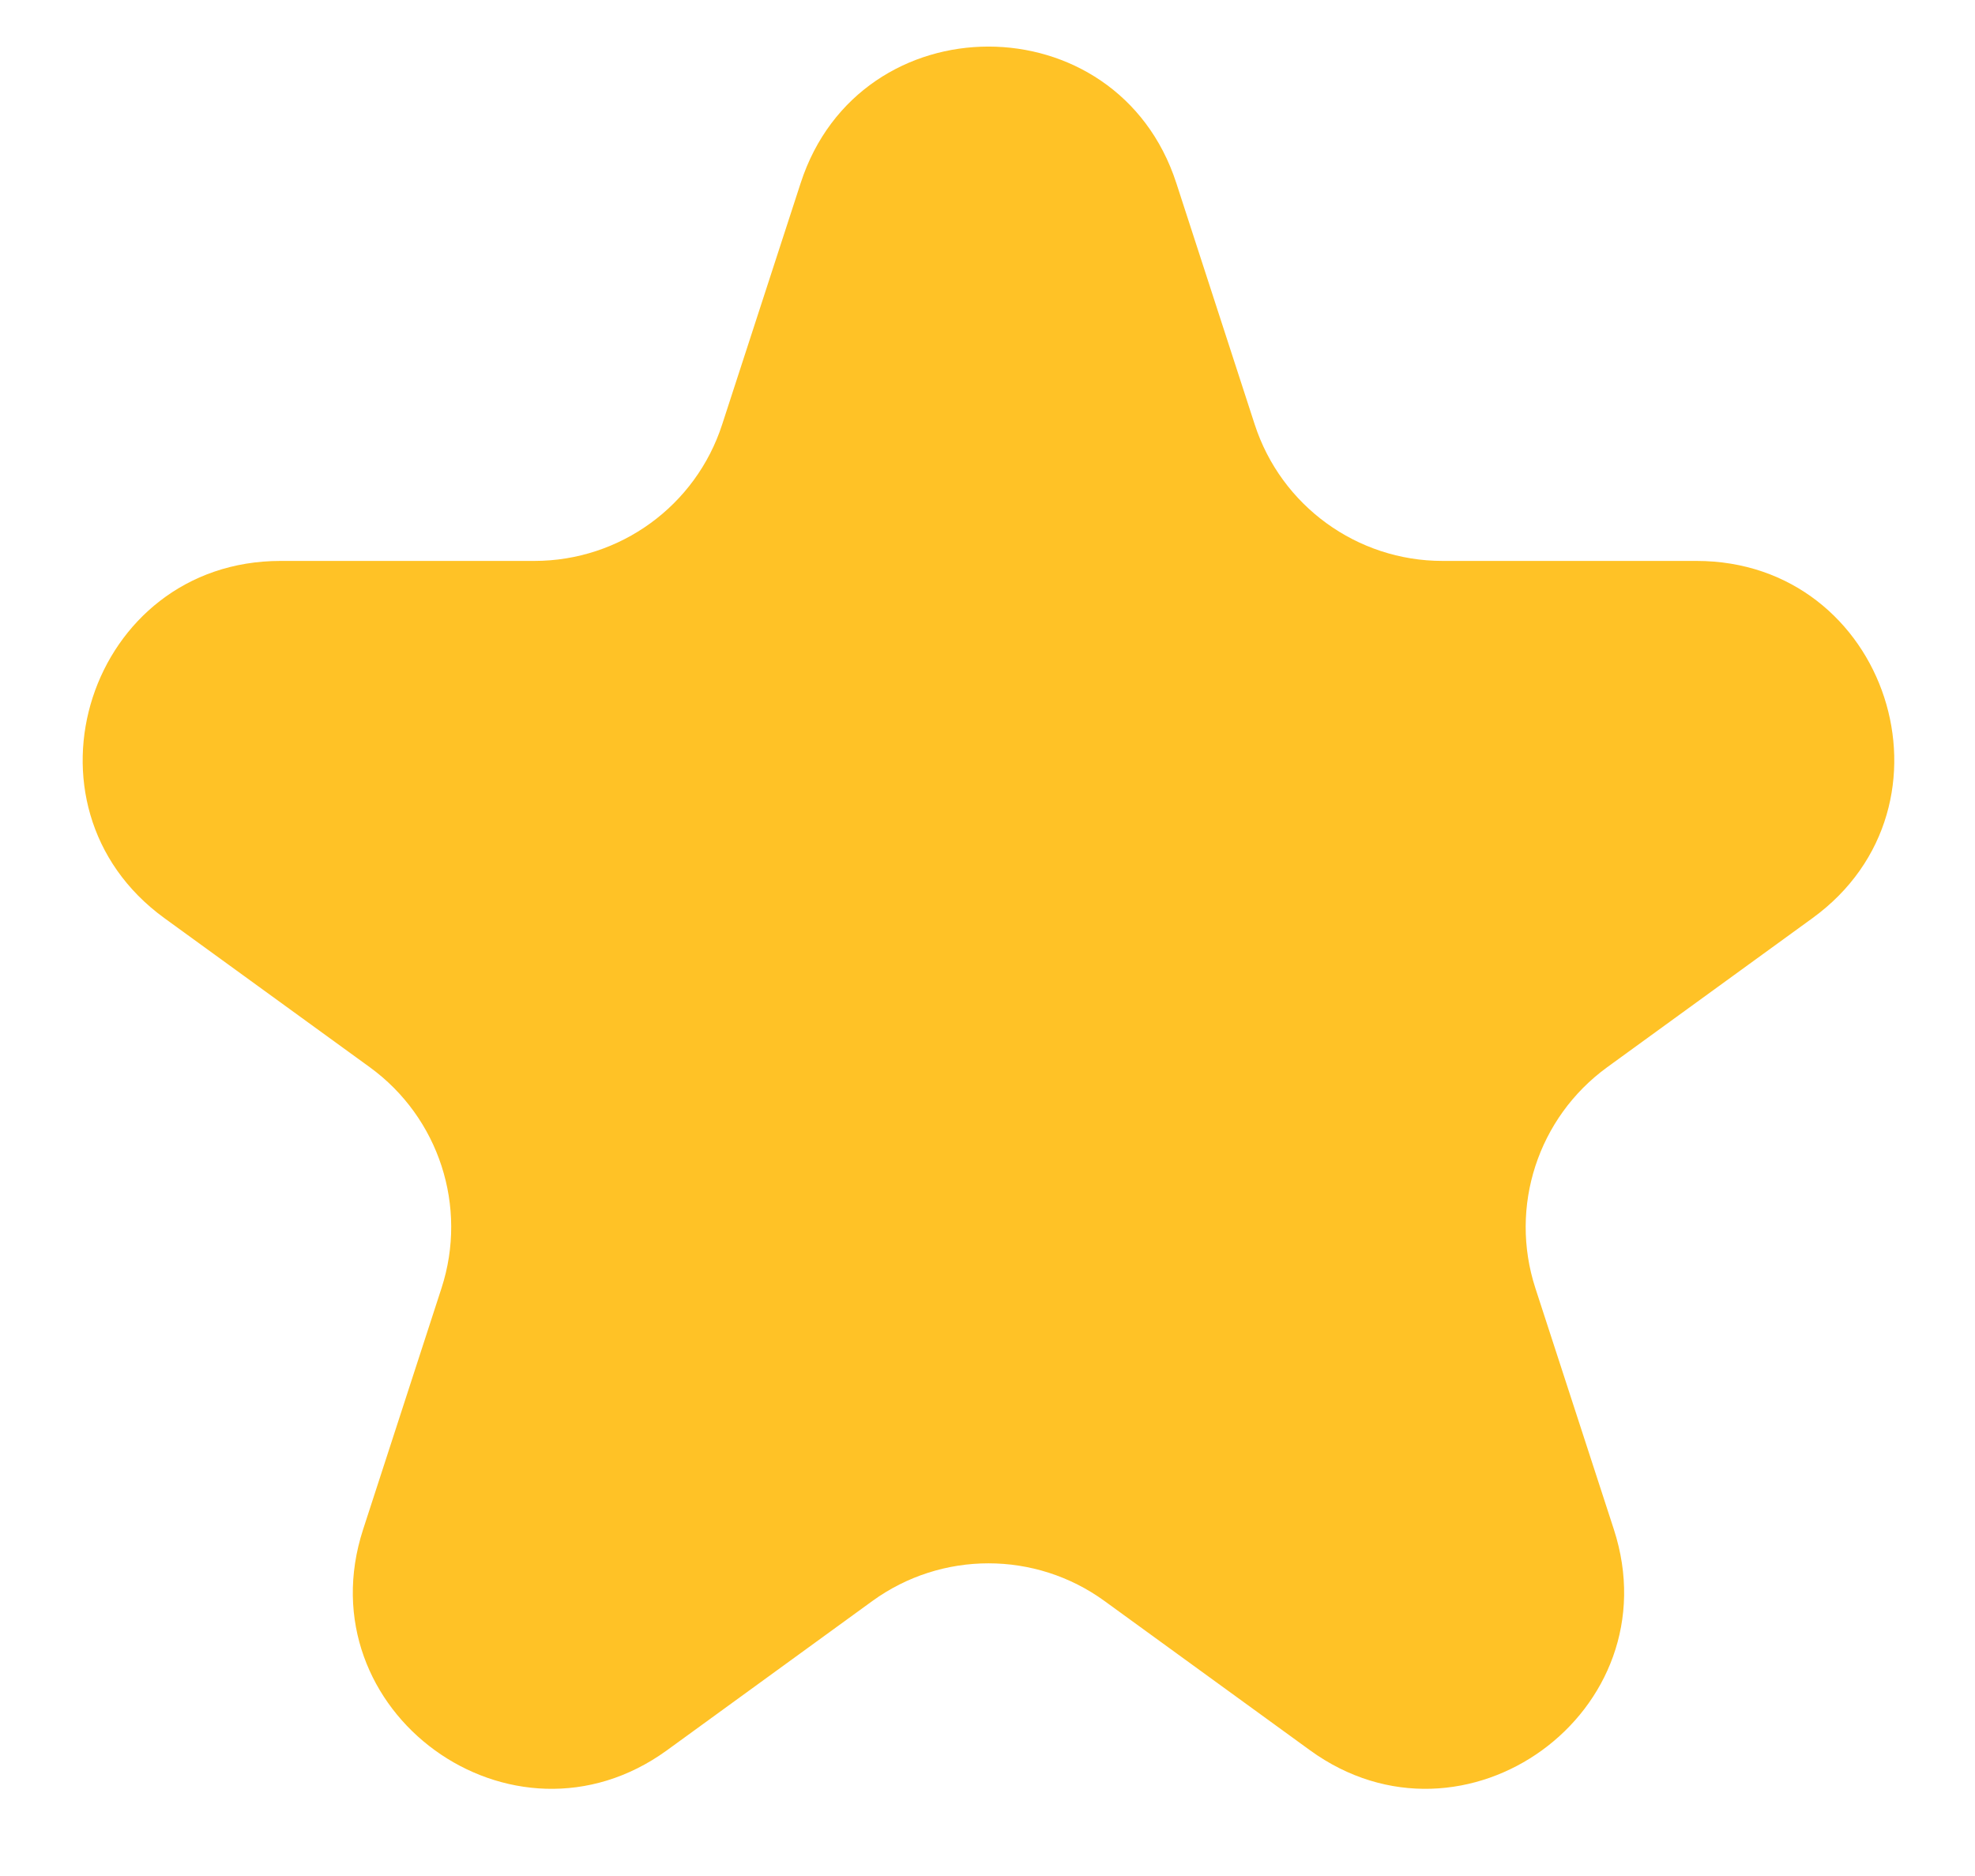 <svg width="20" height="19" viewBox="0 0 20 19" fill="none" xmlns="http://www.w3.org/2000/svg">
<path d="M8.108 1.854C8.706 0.011 11.313 0.011 11.912 1.854L12.706 4.299C12.974 5.123 13.742 5.681 14.608 5.681H17.179C19.116 5.681 19.922 8.16 18.354 9.299L16.275 10.809C15.574 11.319 15.28 12.221 15.548 13.046L16.343 15.49C16.941 17.333 14.832 18.865 13.265 17.726L11.185 16.215C10.485 15.706 9.535 15.706 8.834 16.215L6.755 17.726C5.187 18.865 3.078 17.333 3.677 15.49L4.471 13.046C4.739 12.221 4.446 11.319 3.745 10.809L1.665 9.299C0.098 8.16 0.904 5.681 2.841 5.681H5.411C6.278 5.681 7.046 5.123 7.313 4.299L8.108 1.854Z" fill="#FFC226"/>
</svg>
